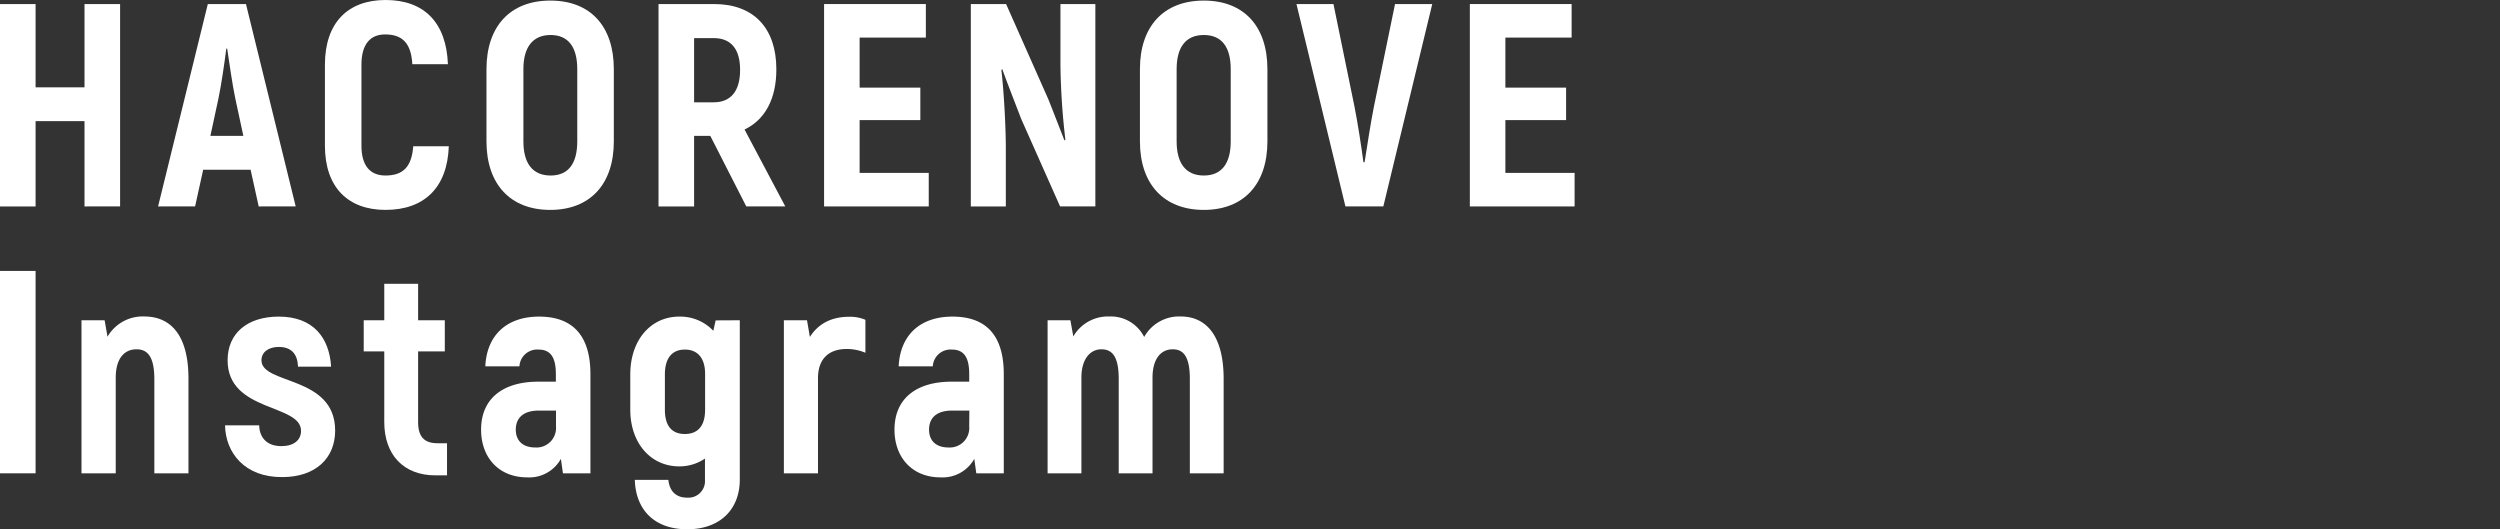 <svg xmlns="http://www.w3.org/2000/svg" viewBox="0 0 562.05 119.02">
    <rect x="0" y="0" width="562.05" height="119.02" fill="#333333" stroke="none"/>
    <defs>
        <style>.cls-1{fill:#fff;}</style>
    </defs>
    <title>ttl6_sp</title>
    <g id="レイヤー_2" data-name="レイヤー 2">
        <g id="テキスト">
            <path class="cls-1" d="M27,.91v45.5H19V27.24H8V46.41H0V.91H8V19.63H19V.91Z"/>
            <path class="cls-1"
                  d="M56.34,38.16H45.68l-1.82,8.25H35.54L46.72.91H55.3l11.18,45.5H58.16Zm-1.63-7.61L52.89,22.1C52.24,19,51.53,14,51.07,10.92h-.19C50.49,14,49.77,19,49.12,22.1L47.3,30.55Z"/>
            <path class="cls-1"
                  d="M73.05,32.76V14.56C73.05,5.13,78.18,0,86.7,0c8.71,0,13.65,5.13,14,14.43h-8c-.26-4.68-2.21-6.69-6.11-6.69-3.31,0-5.33,2.14-5.33,6.82v18.2c0,4.55,2,6.7,5.4,6.7,4,0,5.91-2,6.24-6.57h8c-.32,9.23-5.46,14.3-14.23,14.3C78.25,47.19,73.05,42.12,73.05,32.76Z"/>
            <path class="cls-1"
                  d="M109.37,31.79V15.54c0-9.62,5.33-15.41,14.36-15.41S138,5.92,138,15.54V31.79c0,9.62-5.33,15.4-14.3,15.4S109.37,41.41,109.37,31.79Zm20.41,0V15.54c0-4.94-2-7.67-6-7.67s-6.11,2.73-6.11,7.67V31.79c0,4.94,2.08,7.67,6.11,7.67S129.78,36.73,129.78,31.79Z"/>
            <path class="cls-1"
                  d="M159.69,30.55h-3.64V46.41h-8V.91h12.49c8.9,0,14,5.39,14,14.69,0,6.63-2.54,11.31-7.15,13.52l9.16,17.29h-8.77ZM156.05,23h4.42c3.84,0,5.92-2.54,5.92-7.28s-2.08-7.15-5.92-7.15h-4.42Z"/>
            <path class="cls-1" d="M208.8,38.87v7.54H185.27V.91h22.88V8.45H193.26V19.7h13.65V27H193.26V38.87Z"/>
            <path class="cls-1"
                  d="M246.26.91v45.5h-7.93l-8.78-19.76c-1.36-3.57-3-7.73-4.22-11.11l-.2.19c.59,5.14,1,12.87,1,17.62V46.41h-7.87V.91h7.93l9.49,21.39c1.17,2.92,2.54,6.5,3.64,9.29l.2-.19a158.7,158.7,0,0,1-1.11-16.64V.91Z"/>
            <path class="cls-1"
                  d="M256.28,31.79V15.54c0-9.62,5.33-15.41,14.36-15.41s14.3,5.79,14.3,15.41V31.79c0,9.62-5.33,15.4-14.3,15.4S256.28,41.41,256.28,31.79Zm20.41,0V15.54c0-4.94-2-7.67-6.05-7.67s-6.11,2.73-6.11,7.67V31.79c0,4.94,2.08,7.67,6.11,7.67S276.69,36.73,276.69,31.79Z"/>
            <path class="cls-1"
                  d="M291.47.91h8.32l4.74,23.14c.72,3.64,1.5,8.71,2,12.42h.26c.58-3.71,1.36-8.78,2.08-12.42L313.63.91H322l-11,45.5h-8.52Z"/>
            <path class="cls-1" d="M354,38.87v7.54H330.45V.91h22.88V8.45H338.44V19.7h13.65V27H338.44V38.87Z"/>
            <path class="cls-1" d="M8,60.91v45.5H0V60.91Z"/>
            <path class="cls-1"
                  d="M42.37,85.09v21.32H34.7V85.29c0-4.88-1.37-6.76-4-6.76-2.86,0-4.68,2.21-4.68,6.37v21.51H18.32V72h5.2l.65,3.7a9.13,9.13,0,0,1,8.32-4.55C38.66,71.18,42.37,75.73,42.37,85.09Z"/>
            <path class="cls-1"
                  d="M50.59,95.62h7.67c.06,2.34,1.36,4.68,5,4.68,2.8,0,4.42-1.36,4.42-3.44,0-6.11-16.51-4.16-16.51-15.86,0-6.12,4.49-9.82,11.51-9.82,7.8,0,11.37,4.81,11.76,11.25H67C66.9,79.7,65.6,78,62.68,78c-2.41,0-3.9,1.23-3.9,3,0,5.53,16.57,3.38,16.57,15.8,0,6.24-4.42,10.46-11.89,10.46C55.07,107.32,50.72,101.86,50.59,95.62Z"/>
            <path class="cls-1"
                  d="M100.5,99.65v7.22H97.89c-7.15,0-11.5-4.62-11.5-12V79H81.77V72h4.62v-8.2H94V72h6v7H94V94.91c0,3.25,1.37,4.74,4.36,4.74Z"/>
            <path class="cls-1"
                  d="M132.74,84.12v22.29h-6.18l-.46-3.25a8.13,8.13,0,0,1-7.6,4.16c-6.31,0-10.34-4.42-10.34-10.72,0-7.28,5.27-10.79,12.81-10.79h4V84.12c0-3.51-1-5.53-3.9-5.53a4,4,0,0,0-4.29,3.77h-7.67c.32-7,4.81-11.18,12.09-11.18C129,71.18,132.74,75.73,132.74,84.12ZM125,92.31h-3.9c-3.25,0-5.14,1.49-5.14,4.29,0,2.34,1.43,4,4.36,4A4.39,4.39,0,0,0,125,95.88Z"/>
            <path class="cls-1"
                  d="M166.32,72v35.81c0,6.7-4.42,11.18-11.83,11.18s-11.57-4.42-11.77-11.11h7.54c.26,2.47,1.63,4,4.23,4a3.73,3.73,0,0,0,4-4V103.1a10.21,10.21,0,0,1-5.79,1.75c-6.37,0-11-5.2-11-12.74V84.18c0-7.73,4.61-13,11-13a10.24,10.24,0,0,1,7.67,3.19l.52-2.34Zm-7.8,20.08V84.05c0-3.64-1.76-5.46-4.55-5.46s-4.49,1.82-4.49,5.59v7.93c0,3.64,1.56,5.46,4.49,5.46S158.52,95.75,158.52,92.11Z"/>
            <path class="cls-1"
                  d="M194.56,71.9v7.41a10.61,10.61,0,0,0-4.22-.85c-4,0-6.44,2.21-6.44,6.57v21.38h-7.67V72h5.2l.65,3.76c1.82-2.92,4.81-4.54,8.78-4.54A8.7,8.7,0,0,1,194.56,71.9Z"/>
            <path class="cls-1"
                  d="M225.67,84.12v22.29h-6.18l-.45-3.25a8.15,8.15,0,0,1-7.61,4.16c-6.3,0-10.33-4.42-10.33-10.72,0-7.28,5.26-10.79,12.8-10.79h4V84.12c0-3.51-1-5.53-3.9-5.53a4,4,0,0,0-4.29,3.77h-7.67c.33-7,4.81-11.18,12.09-11.18C222,71.18,225.67,75.73,225.67,84.12Zm-7.74,8.19H214c-3.25,0-5.13,1.49-5.13,4.29,0,2.34,1.43,4,4.35,4a4.39,4.39,0,0,0,4.68-4.75Z"/>
            <path class="cls-1"
                  d="M275.1,85.16v21.25h-7.6V85.22c0-4.94-1.37-6.69-3.84-6.69-2.73,0-4.55,2.21-4.55,6.37v21.51h-7.6V85.22c0-4.94-1.37-6.69-3.9-6.69s-4.49,2.21-4.49,6.37v21.51h-7.6V72h5.13l.65,3.64a9,9,0,0,1,8.13-4.49,8.38,8.38,0,0,1,7.8,4.61,9,9,0,0,1,8.25-4.61C271.46,71.18,275.1,75.86,275.1,85.16Z"/>
        </g>
    </g>
</svg>